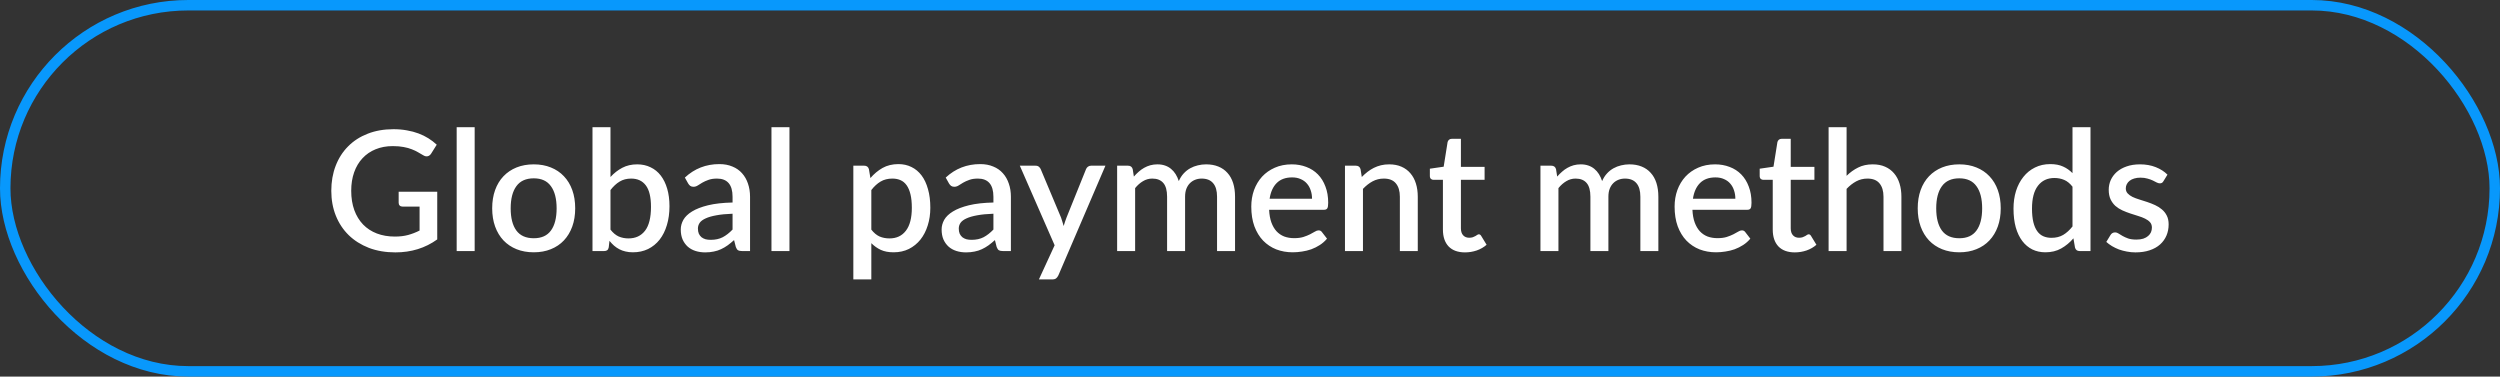 <svg xmlns="http://www.w3.org/2000/svg" width="239" height="36" viewBox="0 0 239 36" fill="none"><rect x="0" y="0" width="239" height="36" fill="#333333" stroke="none"/><rect x="0.5" y="0.5" width="238" height="35" rx="17.5" stroke="#0898FC"></rect><path d="M41.8 18.328V22.888C40.653 23.715 39.32 24.128 37.8 24.128C36.867 24.128 36.021 23.984 35.264 23.696C34.512 23.403 33.869 22.997 33.336 22.48C32.803 21.957 32.392 21.336 32.104 20.616C31.816 19.896 31.672 19.104 31.672 18.24C31.672 17.371 31.811 16.576 32.088 15.856C32.365 15.131 32.763 14.509 33.28 13.992C33.797 13.469 34.421 13.067 35.152 12.784C35.883 12.496 36.704 12.352 37.616 12.352C38.08 12.352 38.509 12.389 38.904 12.464C39.304 12.533 39.675 12.632 40.016 12.76C40.357 12.888 40.672 13.043 40.96 13.224C41.248 13.405 41.512 13.608 41.752 13.832L41.216 14.688C41.131 14.821 41.021 14.904 40.888 14.936C40.755 14.968 40.611 14.936 40.456 14.84C40.301 14.749 40.136 14.653 39.96 14.552C39.789 14.451 39.592 14.357 39.368 14.272C39.144 14.181 38.885 14.109 38.592 14.056C38.299 13.997 37.952 13.968 37.552 13.968C36.944 13.968 36.395 14.069 35.904 14.272C35.419 14.469 35.003 14.755 34.656 15.128C34.309 15.496 34.043 15.944 33.856 16.472C33.669 17 33.576 17.589 33.576 18.24C33.576 18.928 33.675 19.544 33.872 20.088C34.069 20.627 34.349 21.085 34.712 21.464C35.075 21.837 35.512 22.123 36.024 22.32C36.541 22.517 37.117 22.616 37.752 22.616C38.227 22.616 38.648 22.565 39.016 22.464C39.389 22.363 39.755 22.221 40.112 22.04V19.752H38.504C38.381 19.752 38.285 19.72 38.216 19.656C38.147 19.587 38.112 19.499 38.112 19.392V18.328H41.8ZM45.378 12.16V24H43.658V12.16H45.378ZM51.029 15.712C51.632 15.712 52.176 15.811 52.661 16.008C53.152 16.205 53.568 16.485 53.909 16.848C54.256 17.211 54.523 17.651 54.709 18.168C54.896 18.685 54.989 19.267 54.989 19.912C54.989 20.557 54.896 21.139 54.709 21.656C54.523 22.173 54.256 22.616 53.909 22.984C53.568 23.347 53.152 23.627 52.661 23.824C52.176 24.021 51.632 24.12 51.029 24.12C50.421 24.12 49.872 24.021 49.381 23.824C48.896 23.627 48.48 23.347 48.133 22.984C47.786 22.616 47.52 22.173 47.333 21.656C47.147 21.139 47.053 20.557 47.053 19.912C47.053 19.267 47.147 18.685 47.333 18.168C47.52 17.651 47.786 17.211 48.133 16.848C48.48 16.485 48.896 16.205 49.381 16.008C49.872 15.811 50.421 15.712 51.029 15.712ZM51.029 22.776C51.765 22.776 52.312 22.531 52.669 22.04C53.032 21.544 53.213 20.837 53.213 19.92C53.213 19.003 53.032 18.296 52.669 17.8C52.312 17.299 51.765 17.048 51.029 17.048C50.282 17.048 49.728 17.299 49.365 17.8C49.002 18.296 48.821 19.003 48.821 19.92C48.821 20.837 49.002 21.544 49.365 22.04C49.728 22.531 50.282 22.776 51.029 22.776ZM58.362 21.952C58.602 22.261 58.863 22.48 59.146 22.608C59.434 22.731 59.746 22.792 60.082 22.792C60.759 22.792 61.287 22.547 61.666 22.056C62.044 21.565 62.234 20.805 62.234 19.776C62.234 18.837 62.068 18.152 61.738 17.72C61.412 17.288 60.946 17.072 60.338 17.072C59.916 17.072 59.548 17.168 59.234 17.36C58.924 17.547 58.634 17.816 58.362 18.168V21.952ZM58.362 16.92C58.698 16.552 59.074 16.259 59.49 16.04C59.906 15.821 60.38 15.712 60.914 15.712C61.388 15.712 61.815 15.805 62.194 15.992C62.578 16.173 62.903 16.437 63.17 16.784C63.436 17.131 63.642 17.552 63.786 18.048C63.93 18.539 64.002 19.093 64.002 19.712C64.002 20.373 63.919 20.976 63.754 21.52C63.594 22.059 63.362 22.523 63.058 22.912C62.754 23.296 62.386 23.595 61.954 23.808C61.522 24.016 61.039 24.12 60.506 24.12C60.244 24.12 60.007 24.093 59.794 24.04C59.58 23.992 59.383 23.92 59.202 23.824C59.02 23.728 58.852 23.613 58.698 23.48C58.548 23.347 58.404 23.195 58.266 23.024L58.194 23.656C58.167 23.779 58.119 23.867 58.05 23.92C57.98 23.973 57.884 24 57.762 24H56.642V12.16H58.362V16.92ZM70.033 20.432C69.42 20.453 68.902 20.504 68.481 20.584C68.06 20.659 67.718 20.757 67.457 20.88C67.196 20.997 67.006 21.139 66.889 21.304C66.777 21.469 66.721 21.651 66.721 21.848C66.721 22.04 66.75 22.205 66.809 22.344C66.873 22.477 66.958 22.589 67.065 22.68C67.177 22.765 67.305 22.829 67.449 22.872C67.598 22.909 67.761 22.928 67.937 22.928C68.385 22.928 68.769 22.845 69.089 22.68C69.414 22.509 69.729 22.264 70.033 21.944V20.432ZM65.473 16.976C66.396 16.117 67.494 15.688 68.769 15.688C69.238 15.688 69.654 15.765 70.017 15.92C70.385 16.069 70.692 16.283 70.937 16.56C71.188 16.837 71.377 17.168 71.505 17.552C71.638 17.931 71.705 18.352 71.705 18.816V24H70.937C70.772 24 70.646 23.976 70.561 23.928C70.476 23.875 70.404 23.771 70.345 23.616L70.177 22.952C69.969 23.139 69.764 23.307 69.561 23.456C69.358 23.6 69.148 23.723 68.929 23.824C68.716 23.925 68.484 24 68.233 24.048C67.988 24.101 67.716 24.128 67.417 24.128C67.086 24.128 66.777 24.083 66.489 23.992C66.206 23.901 65.961 23.765 65.753 23.584C65.545 23.397 65.38 23.168 65.257 22.896C65.14 22.624 65.081 22.304 65.081 21.936C65.081 21.621 65.164 21.315 65.329 21.016C65.5 20.717 65.777 20.451 66.161 20.216C66.55 19.976 67.06 19.779 67.689 19.624C68.324 19.469 69.105 19.381 70.033 19.36V18.816C70.033 18.229 69.908 17.792 69.657 17.504C69.406 17.216 69.038 17.072 68.553 17.072C68.222 17.072 67.945 17.115 67.721 17.2C67.497 17.28 67.302 17.368 67.137 17.464C66.972 17.56 66.825 17.651 66.697 17.736C66.569 17.816 66.433 17.856 66.289 17.856C66.172 17.856 66.07 17.827 65.985 17.768C65.905 17.704 65.838 17.627 65.785 17.536L65.473 16.976ZM75.472 12.16V24H73.752V12.16H75.472ZM83.299 21.952C83.539 22.261 83.801 22.48 84.083 22.608C84.371 22.731 84.689 22.792 85.035 22.792C85.707 22.792 86.23 22.547 86.603 22.056C86.982 21.565 87.171 20.835 87.171 19.864C87.171 19.363 87.129 18.936 87.043 18.584C86.958 18.227 86.835 17.936 86.675 17.712C86.515 17.488 86.321 17.325 86.091 17.224C85.862 17.123 85.603 17.072 85.315 17.072C84.878 17.072 84.499 17.168 84.179 17.36C83.865 17.547 83.571 17.816 83.299 18.168V21.952ZM83.211 17.024C83.553 16.624 83.939 16.301 84.371 16.056C84.809 15.811 85.315 15.688 85.891 15.688C86.35 15.688 86.766 15.781 87.139 15.968C87.513 16.149 87.833 16.416 88.099 16.768C88.366 17.12 88.571 17.557 88.715 18.08C88.865 18.597 88.939 19.192 88.939 19.864C88.939 20.467 88.857 21.029 88.691 21.552C88.531 22.069 88.299 22.52 87.995 22.904C87.691 23.283 87.323 23.581 86.891 23.8C86.459 24.013 85.971 24.12 85.427 24.12C84.947 24.12 84.539 24.043 84.203 23.888C83.873 23.733 83.571 23.52 83.299 23.248V26.712H81.579V15.84H82.619C82.854 15.84 83.003 15.949 83.067 16.168L83.211 17.024ZM94.971 20.432C94.357 20.453 93.84 20.504 93.418 20.584C92.997 20.659 92.656 20.757 92.394 20.88C92.133 20.997 91.944 21.139 91.826 21.304C91.715 21.469 91.659 21.651 91.659 21.848C91.659 22.04 91.688 22.205 91.746 22.344C91.811 22.477 91.896 22.589 92.002 22.68C92.115 22.765 92.243 22.829 92.386 22.872C92.536 22.909 92.698 22.928 92.874 22.928C93.323 22.928 93.707 22.845 94.026 22.68C94.352 22.509 94.666 22.264 94.971 21.944V20.432ZM90.41 16.976C91.333 16.117 92.432 15.688 93.707 15.688C94.176 15.688 94.592 15.765 94.954 15.92C95.323 16.069 95.629 16.283 95.874 16.56C96.125 16.837 96.314 17.168 96.442 17.552C96.576 17.931 96.642 18.352 96.642 18.816V24H95.874C95.709 24 95.584 23.976 95.499 23.928C95.413 23.875 95.341 23.771 95.282 23.616L95.115 22.952C94.906 23.139 94.701 23.307 94.499 23.456C94.296 23.6 94.085 23.723 93.867 23.824C93.653 23.925 93.421 24 93.171 24.048C92.925 24.101 92.653 24.128 92.355 24.128C92.024 24.128 91.715 24.083 91.427 23.992C91.144 23.901 90.898 23.765 90.691 23.584C90.483 23.397 90.317 23.168 90.195 22.896C90.077 22.624 90.019 22.304 90.019 21.936C90.019 21.621 90.101 21.315 90.266 21.016C90.437 20.717 90.715 20.451 91.099 20.216C91.488 19.976 91.997 19.779 92.626 19.624C93.261 19.469 94.043 19.381 94.971 19.36V18.816C94.971 18.229 94.845 17.792 94.594 17.504C94.344 17.216 93.976 17.072 93.49 17.072C93.16 17.072 92.882 17.115 92.659 17.2C92.434 17.28 92.24 17.368 92.075 17.464C91.909 17.56 91.763 17.651 91.635 17.736C91.507 17.816 91.371 17.856 91.227 17.856C91.109 17.856 91.008 17.827 90.922 17.768C90.843 17.704 90.776 17.627 90.722 17.536L90.41 16.976ZM105.679 15.84L101.183 26.32C101.124 26.443 101.052 26.539 100.967 26.608C100.887 26.677 100.761 26.712 100.591 26.712H99.319L100.823 23.448L97.495 15.84H98.991C99.135 15.84 99.244 15.875 99.319 15.944C99.399 16.008 99.457 16.085 99.495 16.176L101.439 20.808C101.487 20.941 101.529 21.075 101.567 21.208C101.609 21.336 101.649 21.469 101.687 21.608C101.729 21.469 101.772 21.333 101.815 21.2C101.857 21.067 101.905 20.933 101.959 20.8L103.823 16.176C103.86 16.08 103.921 16 104.007 15.936C104.097 15.872 104.196 15.84 104.303 15.84H105.679ZM106.798 24V15.84H107.838C108.073 15.84 108.222 15.949 108.286 16.168L108.398 16.88C108.547 16.709 108.702 16.555 108.862 16.416C109.022 16.272 109.193 16.149 109.374 16.048C109.561 15.941 109.758 15.859 109.966 15.8C110.179 15.741 110.409 15.712 110.654 15.712C110.915 15.712 111.155 15.749 111.374 15.824C111.593 15.899 111.785 16.005 111.95 16.144C112.121 16.283 112.267 16.451 112.39 16.648C112.513 16.845 112.614 17.067 112.694 17.312C112.817 17.029 112.971 16.787 113.158 16.584C113.345 16.381 113.553 16.216 113.782 16.088C114.011 15.96 114.254 15.867 114.51 15.808C114.771 15.744 115.035 15.712 115.302 15.712C115.739 15.712 116.129 15.781 116.47 15.92C116.817 16.059 117.107 16.261 117.342 16.528C117.582 16.789 117.763 17.112 117.886 17.496C118.009 17.88 118.07 18.317 118.07 18.808V24H116.35V18.808C116.35 18.232 116.225 17.8 115.974 17.512C115.729 17.219 115.363 17.072 114.878 17.072C114.659 17.072 114.454 17.109 114.262 17.184C114.07 17.259 113.902 17.368 113.758 17.512C113.614 17.656 113.499 17.837 113.414 18.056C113.334 18.269 113.294 18.52 113.294 18.808V24H111.574V18.808C111.574 18.211 111.454 17.773 111.214 17.496C110.974 17.213 110.622 17.072 110.158 17.072C109.838 17.072 109.542 17.155 109.27 17.32C108.998 17.48 108.747 17.701 108.518 17.984V24H106.798ZM125.431 19C125.431 18.712 125.389 18.445 125.303 18.2C125.223 17.949 125.103 17.733 124.943 17.552C124.783 17.365 124.583 17.221 124.343 17.12C124.109 17.013 123.837 16.96 123.527 16.96C122.903 16.96 122.413 17.139 122.055 17.496C121.698 17.853 121.471 18.355 121.375 19H125.431ZM121.327 20.056C121.349 20.52 121.421 20.923 121.543 21.264C121.666 21.6 121.829 21.88 122.031 22.104C122.239 22.328 122.485 22.496 122.767 22.608C123.055 22.715 123.375 22.768 123.727 22.768C124.063 22.768 124.354 22.731 124.599 22.656C124.845 22.576 125.058 22.491 125.239 22.4C125.421 22.304 125.575 22.219 125.703 22.144C125.831 22.064 125.949 22.024 126.055 22.024C126.194 22.024 126.301 22.077 126.375 22.184L126.863 22.816C126.661 23.056 126.431 23.259 126.175 23.424C125.919 23.589 125.647 23.725 125.359 23.832C125.071 23.933 124.775 24.005 124.471 24.048C124.167 24.096 123.871 24.12 123.583 24.12C123.018 24.12 122.493 24.027 122.007 23.84C121.527 23.648 121.109 23.368 120.751 23C120.399 22.632 120.122 22.176 119.919 21.632C119.722 21.088 119.623 20.461 119.623 19.752C119.623 19.187 119.711 18.659 119.887 18.168C120.069 17.677 120.325 17.251 120.655 16.888C120.991 16.525 121.397 16.24 121.871 16.032C122.351 15.819 122.893 15.712 123.495 15.712C123.997 15.712 124.461 15.795 124.887 15.96C125.314 16.12 125.682 16.357 125.991 16.672C126.301 16.987 126.541 17.373 126.711 17.832C126.887 18.285 126.975 18.803 126.975 19.384C126.975 19.651 126.946 19.829 126.887 19.92C126.829 20.011 126.722 20.056 126.567 20.056H121.327ZM130.187 16.92C130.363 16.739 130.545 16.576 130.731 16.432C130.923 16.283 131.126 16.155 131.339 16.048C131.553 15.941 131.779 15.859 132.019 15.8C132.259 15.741 132.521 15.712 132.803 15.712C133.251 15.712 133.643 15.787 133.979 15.936C134.321 16.085 134.606 16.296 134.835 16.568C135.07 16.84 135.246 17.168 135.363 17.552C135.481 17.931 135.539 18.349 135.539 18.808V24H133.827V18.808C133.827 18.259 133.699 17.832 133.443 17.528C133.193 17.224 132.809 17.072 132.291 17.072C131.907 17.072 131.55 17.16 131.219 17.336C130.894 17.512 130.587 17.752 130.299 18.056V24H128.579V15.84H129.619C129.854 15.84 130.003 15.949 130.067 16.168L130.187 16.92ZM140.055 24.128C139.377 24.128 138.855 23.939 138.487 23.56C138.124 23.176 137.943 22.637 137.943 21.944V17.192H137.047C136.951 17.192 136.868 17.163 136.799 17.104C136.729 17.04 136.695 16.947 136.695 16.824V16.128L138.015 15.936L138.391 13.576C138.417 13.485 138.463 13.413 138.527 13.36C138.591 13.301 138.676 13.272 138.783 13.272H139.663V15.952H141.927V17.192H139.663V21.824C139.663 22.117 139.735 22.341 139.879 22.496C140.023 22.651 140.215 22.728 140.455 22.728C140.588 22.728 140.703 22.712 140.799 22.68C140.895 22.643 140.977 22.605 141.047 22.568C141.116 22.525 141.175 22.488 141.223 22.456C141.276 22.419 141.327 22.4 141.375 22.4C141.471 22.4 141.548 22.453 141.607 22.56L142.119 23.4C141.852 23.635 141.537 23.816 141.175 23.944C140.812 24.067 140.439 24.128 140.055 24.128ZM147.267 24V15.84H148.307C148.541 15.84 148.691 15.949 148.755 16.168L148.867 16.88C149.016 16.709 149.171 16.555 149.331 16.416C149.491 16.272 149.661 16.149 149.843 16.048C150.029 15.941 150.227 15.859 150.435 15.8C150.648 15.741 150.877 15.712 151.123 15.712C151.384 15.712 151.624 15.749 151.843 15.824C152.061 15.899 152.253 16.005 152.419 16.144C152.589 16.283 152.736 16.451 152.859 16.648C152.981 16.845 153.083 17.067 153.163 17.312C153.285 17.029 153.44 16.787 153.627 16.584C153.813 16.381 154.021 16.216 154.251 16.088C154.48 15.96 154.723 15.867 154.979 15.808C155.24 15.744 155.504 15.712 155.771 15.712C156.208 15.712 156.597 15.781 156.939 15.92C157.285 16.059 157.576 16.261 157.811 16.528C158.051 16.789 158.232 17.112 158.355 17.496C158.477 17.88 158.539 18.317 158.539 18.808V24H156.819V18.808C156.819 18.232 156.693 17.8 156.443 17.512C156.197 17.219 155.832 17.072 155.347 17.072C155.128 17.072 154.923 17.109 154.731 17.184C154.539 17.259 154.371 17.368 154.227 17.512C154.083 17.656 153.968 17.837 153.883 18.056C153.803 18.269 153.763 18.52 153.763 18.808V24H152.043V18.808C152.043 18.211 151.923 17.773 151.683 17.496C151.443 17.213 151.091 17.072 150.627 17.072C150.307 17.072 150.011 17.155 149.739 17.32C149.467 17.48 149.216 17.701 148.987 17.984V24H147.267ZM165.9 19C165.9 18.712 165.857 18.445 165.772 18.2C165.692 17.949 165.572 17.733 165.412 17.552C165.252 17.365 165.052 17.221 164.812 17.12C164.577 17.013 164.305 16.96 163.996 16.96C163.372 16.96 162.881 17.139 162.524 17.496C162.167 17.853 161.94 18.355 161.844 19H165.9ZM161.796 20.056C161.817 20.52 161.889 20.923 162.012 21.264C162.135 21.6 162.297 21.88 162.5 22.104C162.708 22.328 162.953 22.496 163.236 22.608C163.524 22.715 163.844 22.768 164.196 22.768C164.532 22.768 164.823 22.731 165.068 22.656C165.313 22.576 165.527 22.491 165.708 22.4C165.889 22.304 166.044 22.219 166.172 22.144C166.3 22.064 166.417 22.024 166.524 22.024C166.663 22.024 166.769 22.077 166.844 22.184L167.332 22.816C167.129 23.056 166.9 23.259 166.644 23.424C166.388 23.589 166.116 23.725 165.828 23.832C165.54 23.933 165.244 24.005 164.94 24.048C164.636 24.096 164.34 24.12 164.052 24.12C163.487 24.12 162.961 24.027 162.476 23.84C161.996 23.648 161.577 23.368 161.22 23C160.868 22.632 160.591 22.176 160.388 21.632C160.191 21.088 160.092 20.461 160.092 19.752C160.092 19.187 160.18 18.659 160.356 18.168C160.537 17.677 160.793 17.251 161.124 16.888C161.46 16.525 161.865 16.24 162.34 16.032C162.82 15.819 163.361 15.712 163.964 15.712C164.465 15.712 164.929 15.795 165.356 15.96C165.783 16.12 166.151 16.357 166.46 16.672C166.769 16.987 167.009 17.373 167.18 17.832C167.356 18.285 167.444 18.803 167.444 19.384C167.444 19.651 167.415 19.829 167.356 19.92C167.297 20.011 167.191 20.056 167.036 20.056H161.796ZM171.586 24.128C170.909 24.128 170.386 23.939 170.018 23.56C169.655 23.176 169.474 22.637 169.474 21.944V17.192H168.578C168.482 17.192 168.399 17.163 168.33 17.104C168.261 17.04 168.226 16.947 168.226 16.824V16.128L169.546 15.936L169.922 13.576C169.949 13.485 169.994 13.413 170.058 13.36C170.122 13.301 170.207 13.272 170.314 13.272H171.194V15.952H173.458V17.192H171.194V21.824C171.194 22.117 171.266 22.341 171.41 22.496C171.554 22.651 171.746 22.728 171.986 22.728C172.119 22.728 172.234 22.712 172.33 22.68C172.426 22.643 172.509 22.605 172.578 22.568C172.647 22.525 172.706 22.488 172.754 22.456C172.807 22.419 172.858 22.4 172.906 22.4C173.002 22.4 173.079 22.453 173.138 22.56L173.65 23.4C173.383 23.635 173.069 23.816 172.706 23.944C172.343 24.067 171.97 24.128 171.586 24.128ZM176.534 16.808C176.87 16.477 177.238 16.213 177.638 16.016C178.038 15.813 178.504 15.712 179.038 15.712C179.486 15.712 179.878 15.787 180.214 15.936C180.555 16.085 180.84 16.296 181.07 16.568C181.304 16.84 181.48 17.168 181.598 17.552C181.715 17.931 181.774 18.349 181.774 18.808V24H180.062V18.808C180.062 18.259 179.934 17.832 179.678 17.528C179.427 17.224 179.043 17.072 178.526 17.072C178.142 17.072 177.784 17.16 177.454 17.336C177.128 17.512 176.822 17.752 176.534 18.056V24H174.814V12.16H176.534V16.808ZM187.31 15.712C187.913 15.712 188.457 15.811 188.942 16.008C189.433 16.205 189.849 16.485 190.19 16.848C190.537 17.211 190.804 17.651 190.99 18.168C191.177 18.685 191.27 19.267 191.27 19.912C191.27 20.557 191.177 21.139 190.99 21.656C190.804 22.173 190.537 22.616 190.19 22.984C189.849 23.347 189.433 23.627 188.942 23.824C188.457 24.021 187.913 24.12 187.31 24.12C186.702 24.12 186.153 24.021 185.662 23.824C185.177 23.627 184.761 23.347 184.414 22.984C184.068 22.616 183.801 22.173 183.614 21.656C183.428 21.139 183.334 20.557 183.334 19.912C183.334 19.267 183.428 18.685 183.614 18.168C183.801 17.651 184.068 17.211 184.414 16.848C184.761 16.485 185.177 16.205 185.662 16.008C186.153 15.811 186.702 15.712 187.31 15.712ZM187.31 22.776C188.046 22.776 188.593 22.531 188.95 22.04C189.313 21.544 189.494 20.837 189.494 19.92C189.494 19.003 189.313 18.296 188.95 17.8C188.593 17.299 188.046 17.048 187.31 17.048C186.564 17.048 186.009 17.299 185.646 17.8C185.284 18.296 185.102 19.003 185.102 19.92C185.102 20.837 185.284 21.544 185.646 22.04C186.009 22.531 186.564 22.776 187.31 22.776ZM198.131 17.848C197.891 17.539 197.627 17.323 197.339 17.2C197.051 17.077 196.739 17.016 196.403 17.016C195.731 17.016 195.206 17.264 194.827 17.76C194.448 18.251 194.259 18.979 194.259 19.944C194.259 20.445 194.302 20.875 194.387 21.232C194.472 21.584 194.595 21.872 194.755 22.096C194.915 22.32 195.11 22.483 195.339 22.584C195.568 22.685 195.827 22.736 196.115 22.736C196.552 22.736 196.928 22.643 197.243 22.456C197.563 22.264 197.859 21.995 198.131 21.648V17.848ZM199.851 12.16V24H198.811C198.582 24 198.435 23.891 198.371 23.672L198.219 22.784C197.878 23.184 197.488 23.507 197.051 23.752C196.619 23.997 196.115 24.12 195.539 24.12C195.08 24.12 194.664 24.029 194.291 23.848C193.918 23.661 193.598 23.392 193.331 23.04C193.064 22.688 192.856 22.253 192.707 21.736C192.563 21.213 192.491 20.616 192.491 19.944C192.491 19.336 192.571 18.773 192.731 18.256C192.896 17.739 193.131 17.291 193.435 16.912C193.739 16.528 194.107 16.229 194.539 16.016C194.976 15.797 195.464 15.688 196.003 15.688C196.483 15.688 196.891 15.765 197.227 15.92C197.563 16.069 197.864 16.28 198.131 16.552V12.16H199.851ZM206.826 17.32C206.784 17.395 206.736 17.448 206.682 17.48C206.629 17.512 206.562 17.528 206.482 17.528C206.392 17.528 206.293 17.501 206.186 17.448C206.08 17.389 205.954 17.325 205.81 17.256C205.666 17.187 205.496 17.125 205.298 17.072C205.106 17.013 204.88 16.984 204.618 16.984C204.405 16.984 204.21 17.011 204.034 17.064C203.864 17.112 203.717 17.184 203.594 17.28C203.477 17.371 203.386 17.48 203.322 17.608C203.258 17.731 203.226 17.864 203.226 18.008C203.226 18.2 203.285 18.36 203.402 18.488C203.52 18.616 203.674 18.728 203.866 18.824C204.058 18.915 204.277 18.997 204.522 19.072C204.768 19.147 205.018 19.227 205.274 19.312C205.53 19.397 205.781 19.496 206.026 19.608C206.272 19.72 206.49 19.859 206.682 20.024C206.874 20.184 207.029 20.381 207.146 20.616C207.264 20.845 207.322 21.125 207.322 21.456C207.322 21.84 207.253 22.195 207.114 22.52C206.976 22.845 206.773 23.128 206.506 23.368C206.24 23.608 205.906 23.795 205.506 23.928C205.112 24.061 204.658 24.128 204.146 24.128C203.864 24.128 203.589 24.101 203.322 24.048C203.061 24 202.81 23.933 202.57 23.848C202.336 23.757 202.114 23.651 201.906 23.528C201.704 23.405 201.522 23.272 201.362 23.128L201.762 22.472C201.81 22.392 201.869 22.331 201.938 22.288C202.013 22.24 202.104 22.216 202.21 22.216C202.322 22.216 202.432 22.253 202.538 22.328C202.65 22.397 202.778 22.475 202.922 22.56C203.072 22.645 203.25 22.725 203.458 22.8C203.666 22.869 203.925 22.904 204.234 22.904C204.49 22.904 204.712 22.875 204.898 22.816C205.085 22.752 205.24 22.667 205.362 22.56C205.485 22.453 205.576 22.333 205.634 22.2C205.693 22.061 205.722 21.915 205.722 21.76C205.722 21.552 205.664 21.381 205.546 21.248C205.429 21.115 205.272 21 205.074 20.904C204.882 20.808 204.661 20.723 204.41 20.648C204.165 20.573 203.914 20.493 203.658 20.408C203.402 20.323 203.149 20.224 202.898 20.112C202.653 20 202.432 19.859 202.234 19.688C202.042 19.512 201.888 19.301 201.77 19.056C201.653 18.805 201.594 18.501 201.594 18.144C201.594 17.819 201.658 17.509 201.786 17.216C201.92 16.923 202.112 16.664 202.362 16.44C202.618 16.216 202.93 16.04 203.298 15.912C203.672 15.779 204.101 15.712 204.586 15.712C205.136 15.712 205.634 15.8 206.082 15.976C206.53 16.152 206.906 16.392 207.21 16.696L206.826 17.32Z" fill="white"></path></svg>